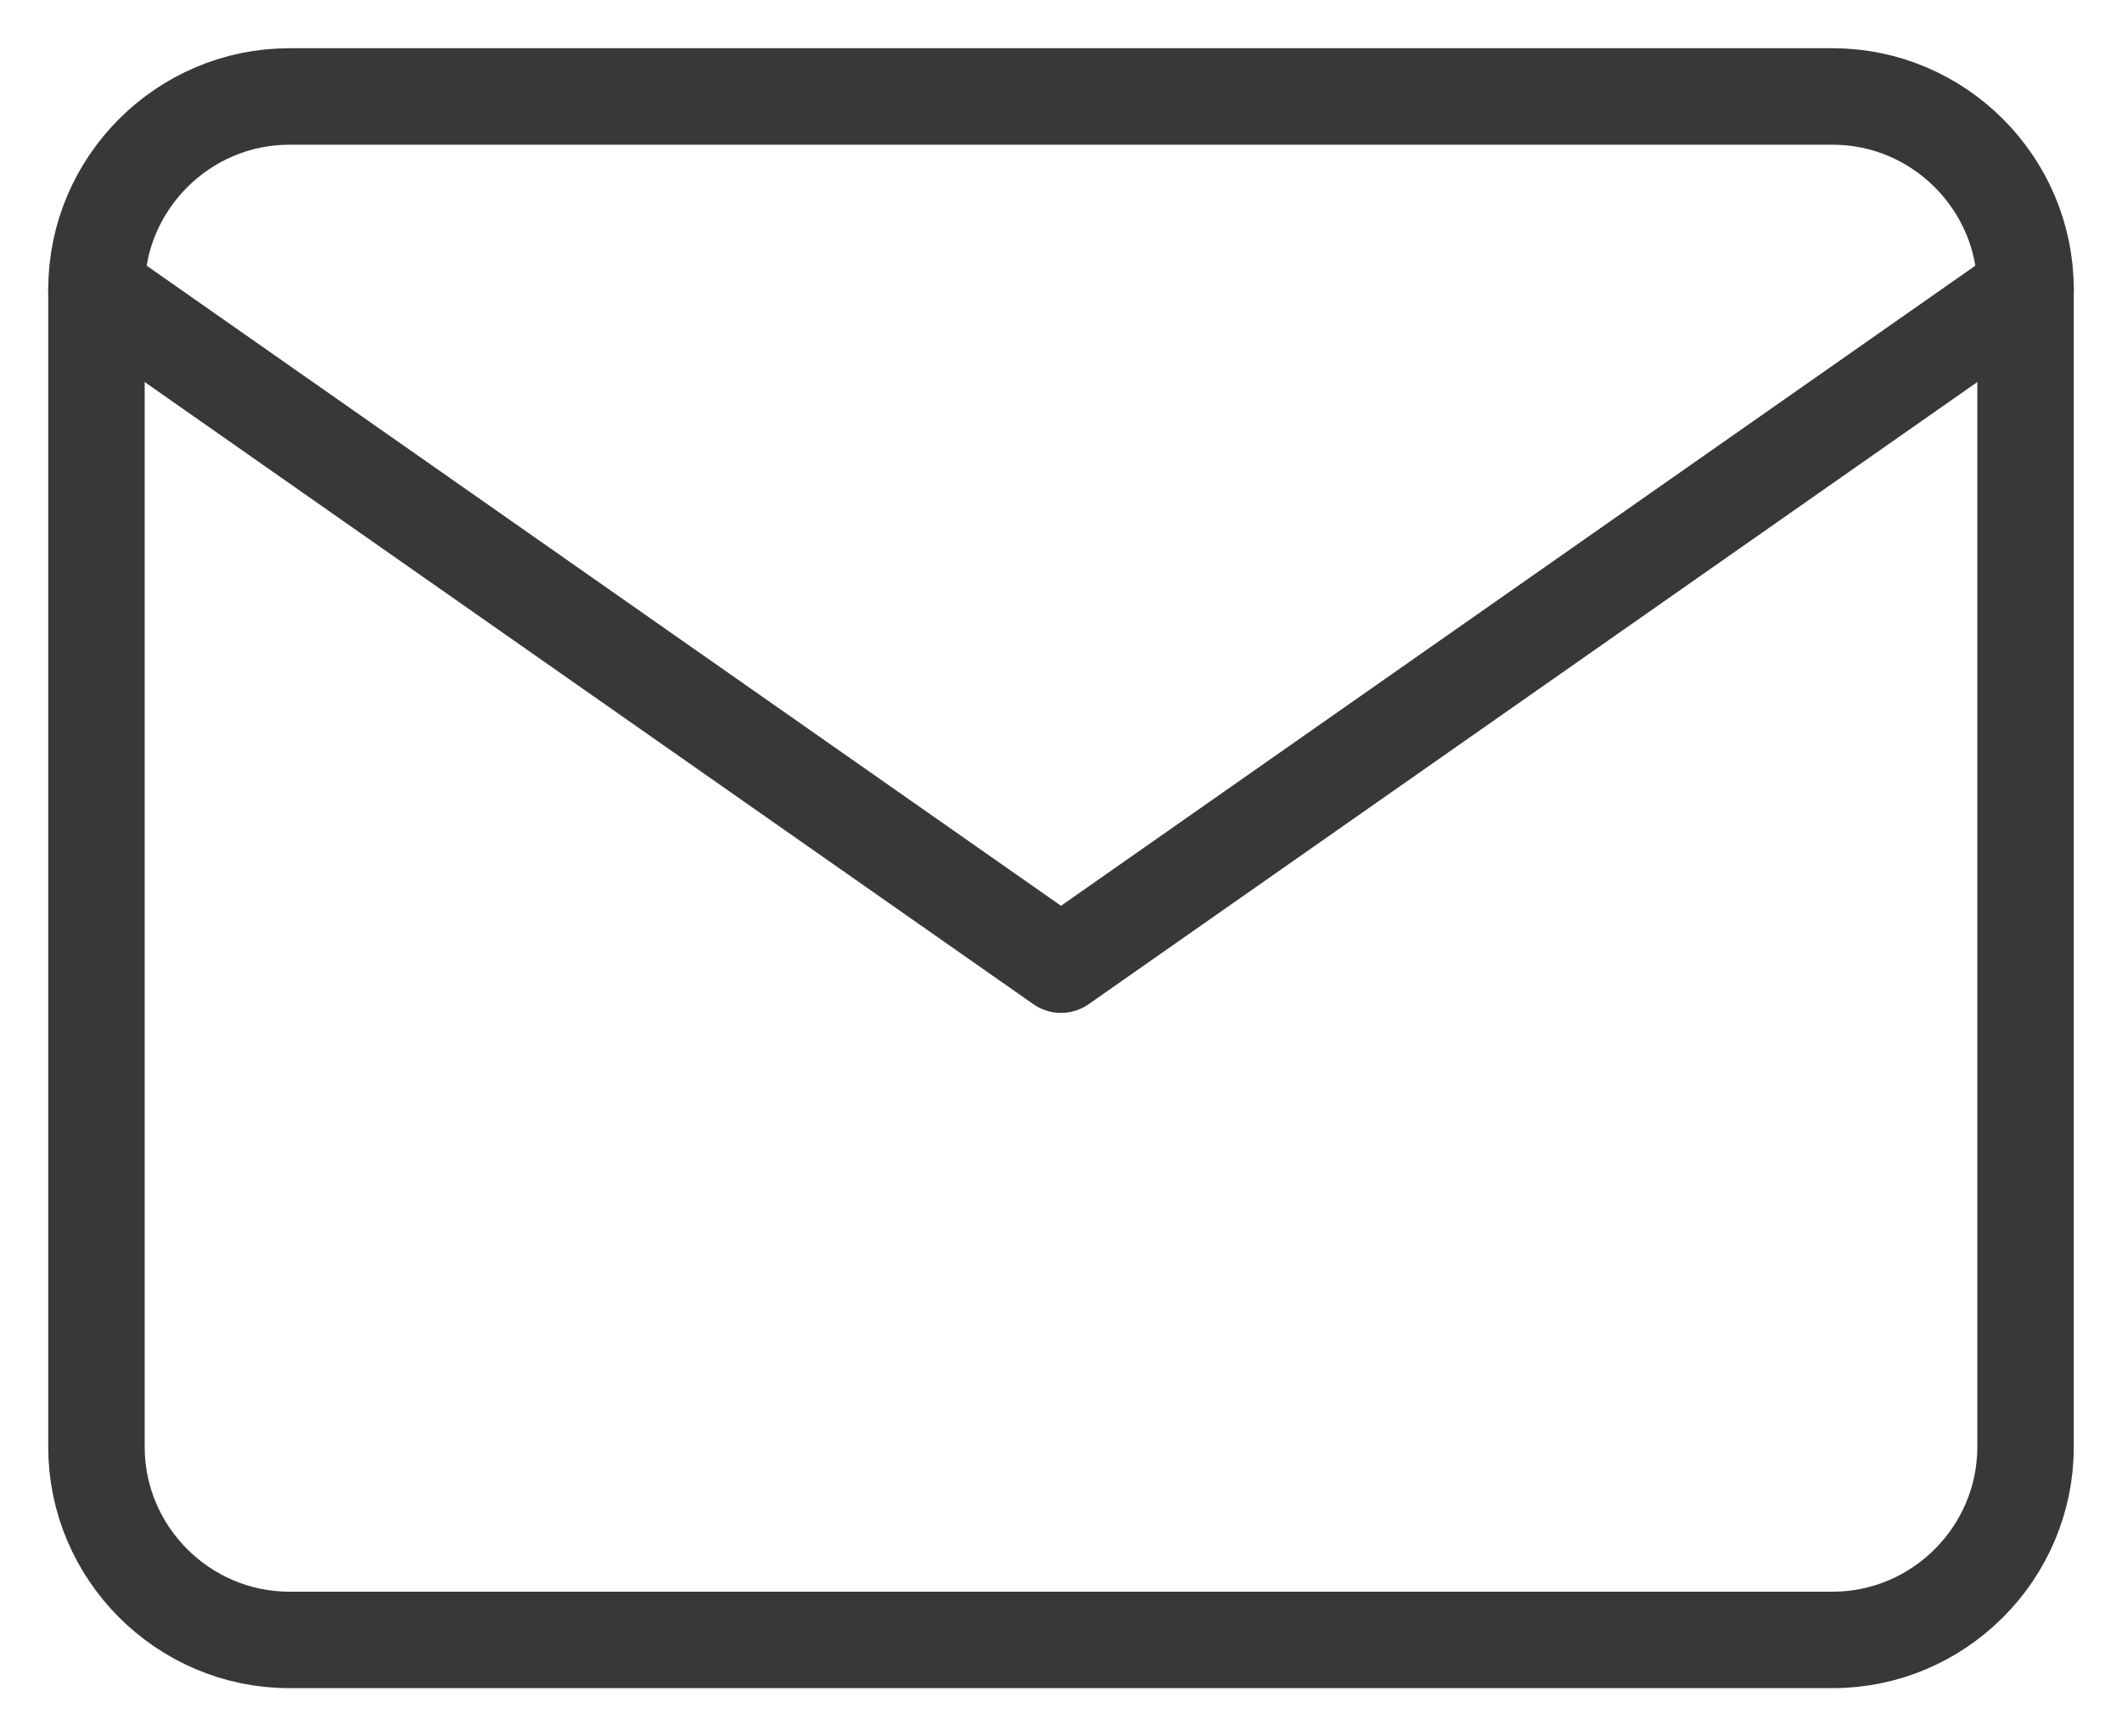 <svg width="22" height="18" viewBox="0 0 22 18" fill="none" xmlns="http://www.w3.org/2000/svg">
<path d="M3 1H19C20.1 1 21 1.9 21 3V15C21 16.1 20.1 17 19 17H3C1.9 17 1 16.1 1 15V3C1 1.9 1.9 1 3 1Z" stroke="#383838" stroke-linecap="round" stroke-linejoin="round"/>
<path d="M21 3L11 10L1 3" stroke="#383838" stroke-linecap="round" stroke-linejoin="round"/>
</svg>
